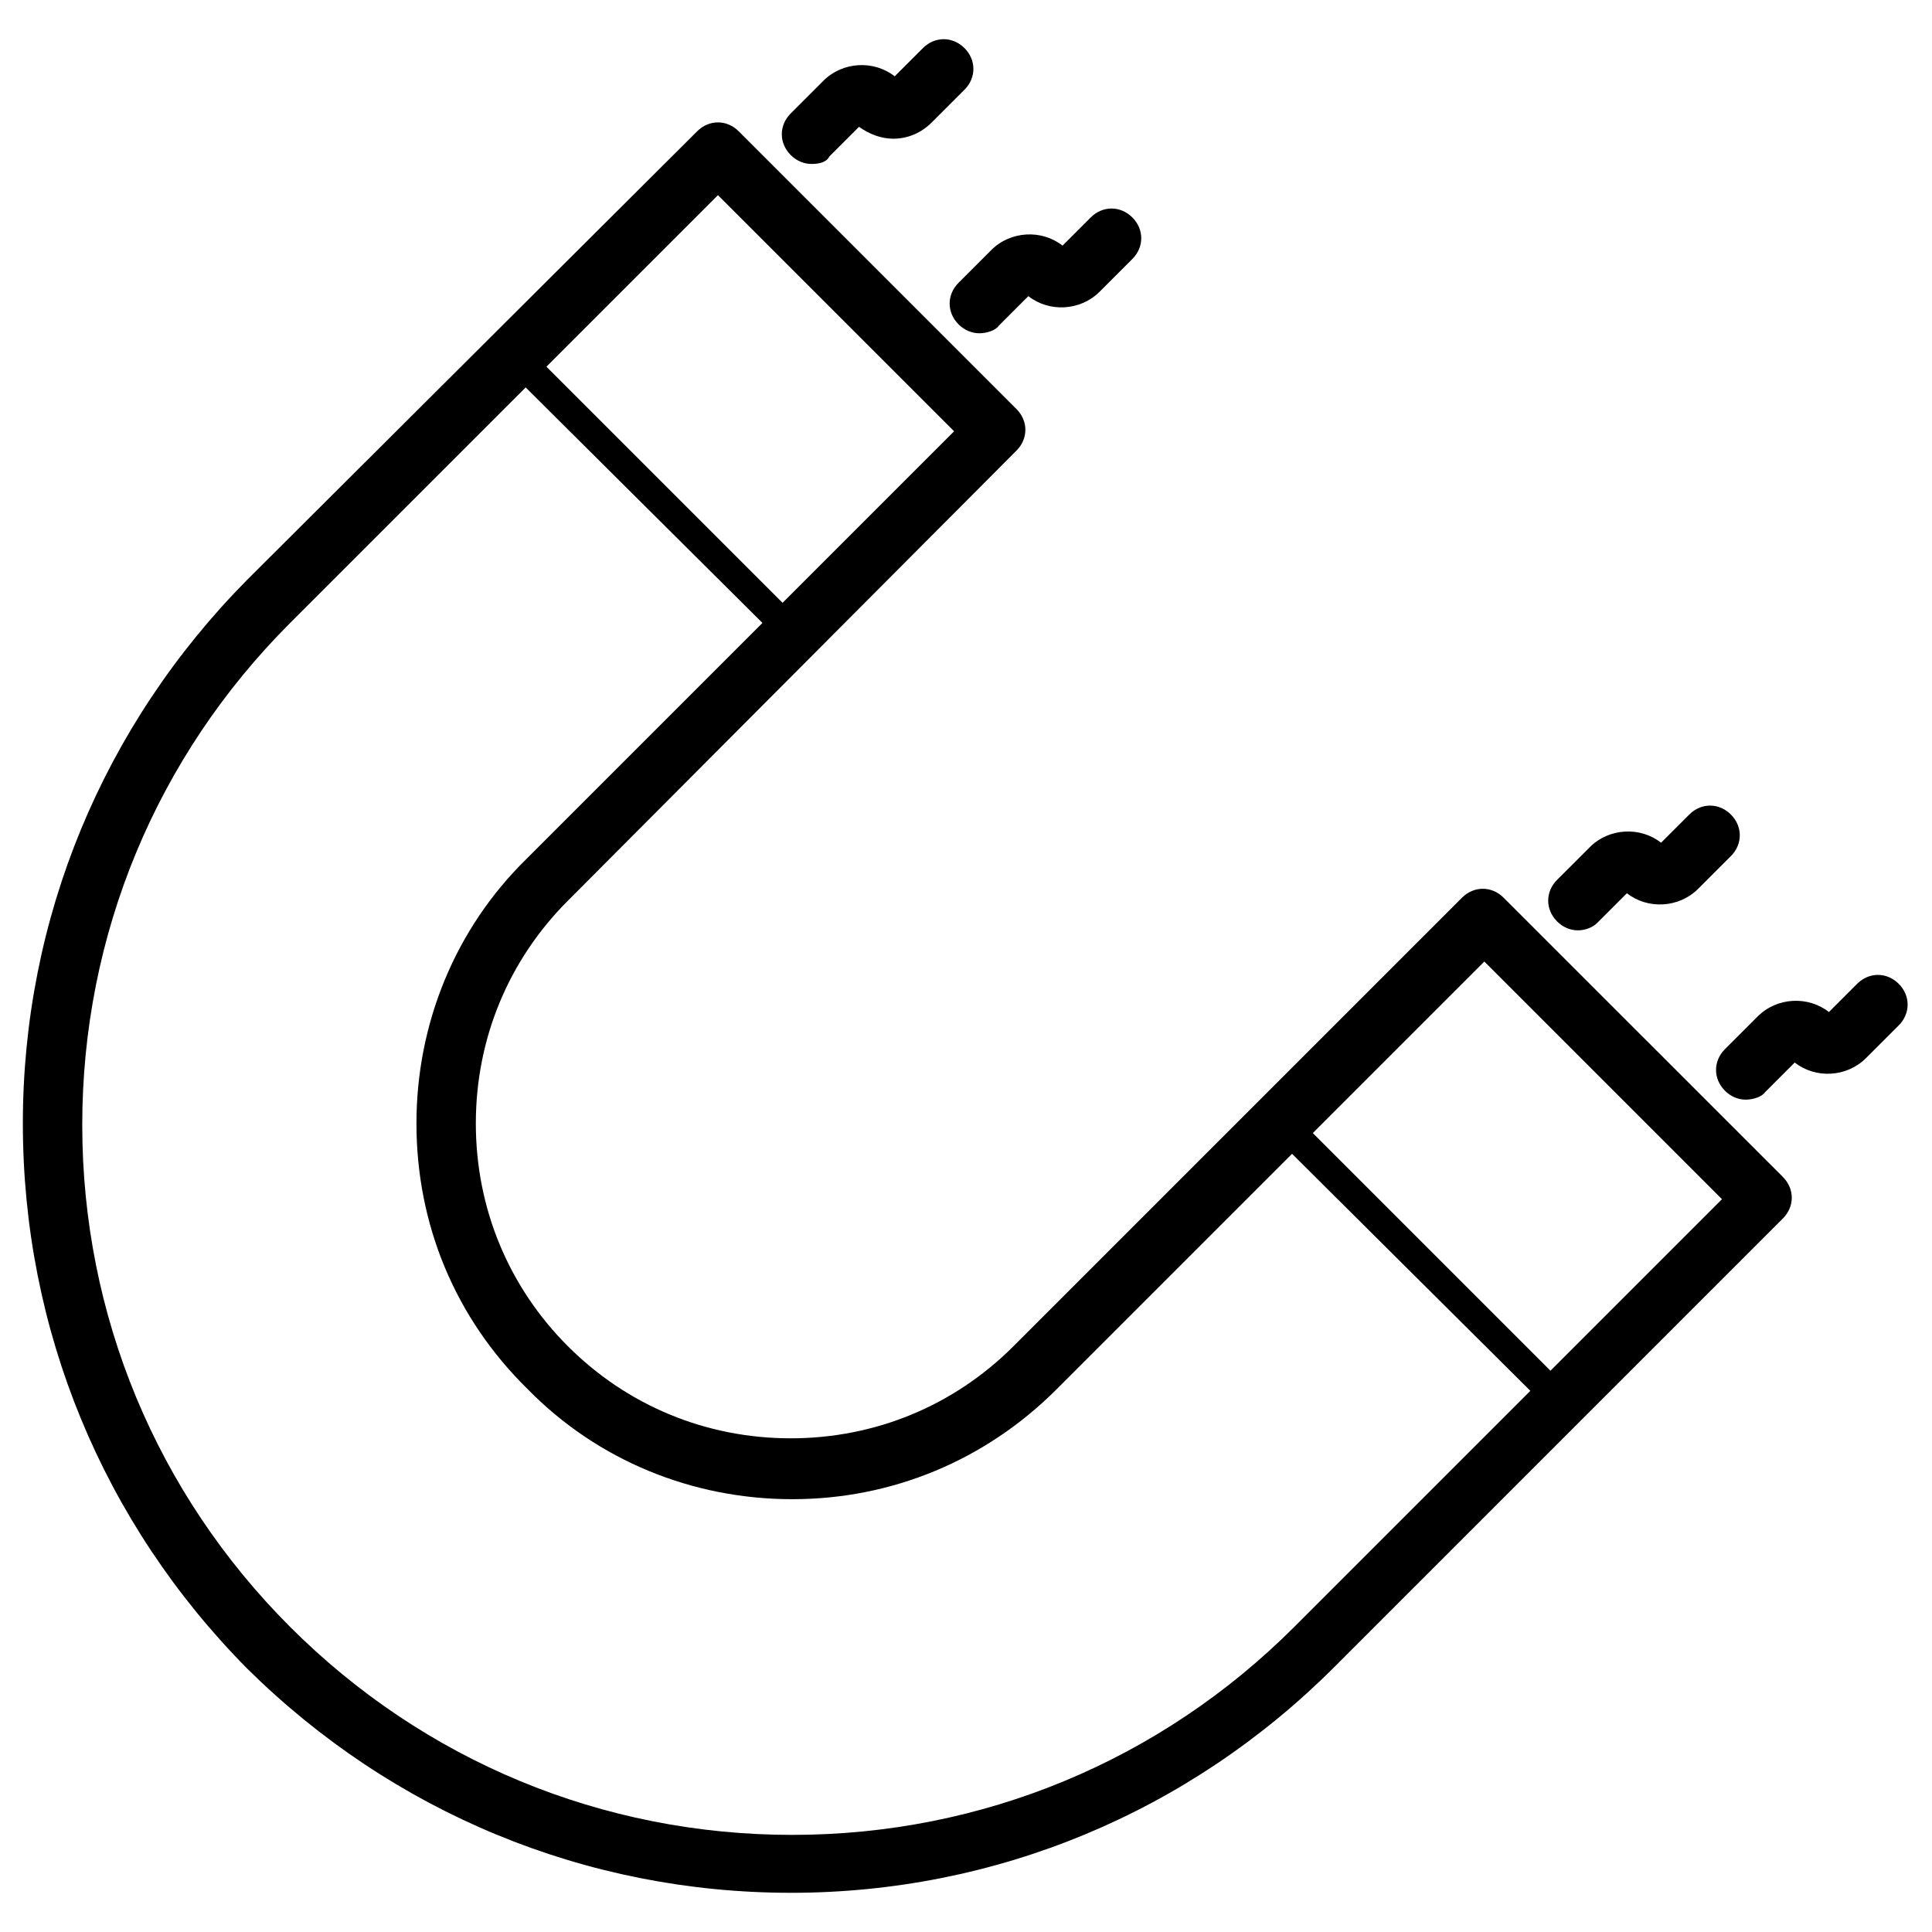 <?xml version="1.0" encoding="UTF-8"?>
<!-- Uploaded to: ICON Repo, www.svgrepo.com, Generator: ICON Repo Mixer Tools -->
<svg fill="#000000" width="800px" height="800px" version="1.1" viewBox="144 144 512 512" xmlns="http://www.w3.org/2000/svg">
 <g>
  <path d="m353.55 645.61c-54.316 0-105.48-21.254-144.06-59.434-38.18-38.574-59.434-89.742-59.434-144.45 0-54.316 21.254-105.48 59.434-144.06l119.26-118.87c3.148-3.148 7.871-3.148 11.02 0l73.602 73.602c3.148 3.148 3.148 7.871 0 11.02l-118.87 119.27c-15.742 15.742-24.402 36.605-24.402 59.039s8.66 43.297 24.402 59.039c15.742 15.742 36.605 24.402 59.039 24.402 22.434 0 43.297-8.66 59.039-24.402l118.87-118.87c3.148-3.148 7.871-3.148 11.02 0l74.004 74c1.574 1.574 2.363 3.543 2.363 5.512s-0.789 3.938-2.363 5.512l-118.87 118.87c-38.574 38.57-89.742 59.824-144.06 59.824zm-19.289-449.89-113.36 113.36c-35.426 35.426-55.105 82.656-55.105 133.04 0 50.383 19.68 97.613 55.105 133.04 35.426 35.426 82.656 55.105 133.04 55.105 50.383 0 97.613-19.68 133.04-55.105l113.36-113.36-62.977-62.984-113.36 113.36c-18.895 18.895-43.691 29.125-70.062 29.125-26.371 0-51.562-10.234-70.062-29.125-19.281-18.895-29.516-43.691-29.516-70.457 0-26.371 10.234-51.562 29.125-70.062l113.36-113.36z"/>
  <path d="m606.64 435.42c-1.969 0-3.938-0.789-5.512-2.363-3.148-3.148-3.148-7.871 0-11.02l8.66-8.66c5.117-5.117 13.383-5.512 18.895-1.18l7.477-7.477c3.148-3.148 7.871-3.148 11.02 0 3.148 3.148 3.148 7.871 0 11.02l-8.66 8.66c-5.117 5.117-13.383 5.512-18.895 1.18l-7.871 7.871c-0.785 1.184-3.148 1.969-5.113 1.969z"/>
  <path d="m562.16 390.55c-1.969 0-3.938-0.789-5.512-2.363-3.148-3.148-3.148-7.871 0-11.02l8.66-8.656c5.117-5.117 13.383-5.512 18.895-1.18l7.477-7.477c3.148-3.148 7.871-3.148 11.02 0 3.148 3.148 3.148 7.871 0 11.02l-8.66 8.66c-5.117 5.117-13.383 5.512-18.895 1.18l-7.871 7.871c-1.18 1.18-3.148 1.965-5.113 1.965z"/>
  <path d="m403.54 232.32c-1.969 0-3.938-0.789-5.512-2.363-3.148-3.148-3.148-7.871 0-11.02l8.66-8.66c5.117-5.117 13.383-5.512 18.895-1.18l7.477-7.477c3.148-3.148 7.871-3.148 11.02 0s3.148 7.871 0 11.02l-8.66 8.66c-5.117 5.117-13.383 5.512-18.895 1.18l-7.871 7.871c-0.781 1.184-3.144 1.969-5.113 1.969z"/>
  <path d="m359.06 187.45c-1.969 0-3.938-0.789-5.512-2.363-3.148-3.148-3.148-7.871 0-11.02l8.66-8.66c5.117-5.117 13.383-5.512 18.895-1.18l7.477-7.477c3.148-3.148 7.871-3.148 11.02 0 3.148 3.148 3.148 7.871 0 11.02l-8.66 8.66c-2.754 2.754-6.297 4.328-10.234 4.328-3.148 0-6.297-1.18-9.055-3.148l-7.871 7.871c-0.781 1.574-2.75 1.969-4.719 1.969z"/>
  <path d="m354.34 315.77c-1.18 0-1.969-0.395-2.754-1.18l-73.996-73.605c-1.574-1.574-1.574-3.938 0-5.512 1.574-1.574 3.938-1.574 5.512 0l73.602 73.602c1.574 1.574 1.574 3.938 0 5.512-0.395 0.789-1.574 1.184-2.363 1.184z"/>
  <path d="m557.44 518.87c-1.18 0-1.969-0.395-2.754-1.18l-73.996-73.605c-1.574-1.574-1.574-3.938 0-5.512 1.574-1.574 3.938-1.574 5.512 0l73.602 73.602c1.574 1.574 1.574 3.938 0 5.512-0.395 0.789-1.574 1.184-2.363 1.184z"/>
 </g>
</svg>
